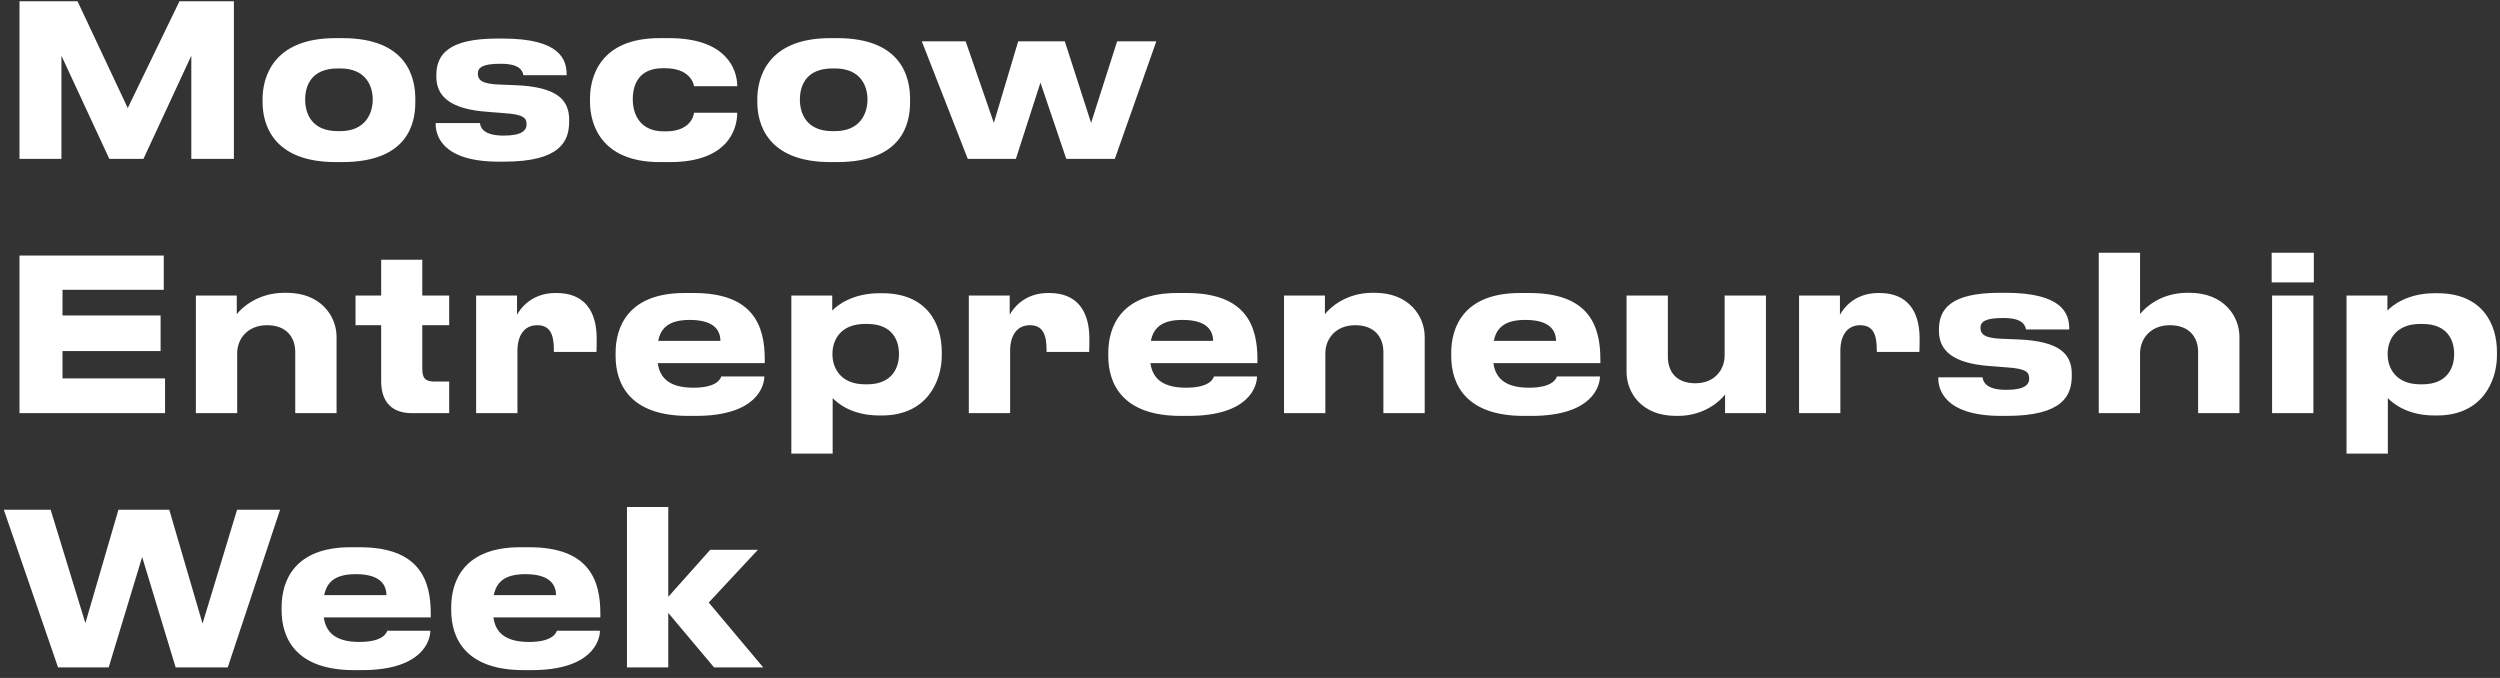 <?xml version="1.0" encoding="UTF-8"?> <svg xmlns="http://www.w3.org/2000/svg" width="236" height="64" viewBox="0 0 236 64" fill="none"><rect x="0" y="0" width="236" height="64" fill="#333333" stroke="none"/><path d="M1.84 15V0.12H7.32L12.06 10.2L16.94 0.12H22.08V15H18.06V5.26L13.54 15H10.32L5.8 5.26V15H1.84ZM31.686 15.3C25.706 15.3 24.786 11.66 24.786 9.64V9.36C24.786 7.38 25.706 3.6 31.666 3.6H32.326C38.486 3.6 39.206 7.38 39.206 9.34V9.66C39.206 11.66 38.486 15.3 32.306 15.3H31.686ZM32.106 12.38C34.566 12.38 35.186 10.62 35.186 9.4C35.186 8.14 34.566 6.46 32.106 6.46H31.886C29.346 6.46 28.806 8.14 28.806 9.4C28.806 10.62 29.346 12.38 31.886 12.38H32.106ZM53.729 11.46C53.729 13.32 52.909 15.26 47.589 15.26H47.069C41.609 15.26 41.129 12.66 41.129 11.72V11.62H45.309C45.349 11.98 45.569 12.8 47.529 12.8H47.569C49.309 12.8 49.709 12.28 49.709 11.74C49.709 11.16 49.469 10.8 47.589 10.68L46.069 10.56C42.489 10.32 41.189 9.08 41.189 7.24V7.12C41.189 5.22 42.229 3.64 46.929 3.64H47.469C52.849 3.64 53.489 5.6 53.489 7.04V7.1H49.409C49.329 6.7 49.089 6.02 47.289 6.02H47.229C45.549 6.02 45.109 6.38 45.109 6.94C45.109 7.56 45.509 7.92 47.109 7.98L48.629 8.04C52.629 8.2 53.729 9.44 53.729 11.32V11.46ZM69.595 10.64C69.595 12.32 68.595 15.3 63.255 15.3H62.275C56.715 15.3 55.695 11.7 55.695 9.6V9.32C55.695 7.22 56.675 3.6 62.255 3.6H63.175C68.555 3.6 69.595 6.54 69.595 8.12V8.14H65.515C65.475 7.82 65.075 6.44 62.775 6.44H62.575C60.295 6.44 59.735 8 59.735 9.36V9.38C59.735 10.76 60.395 12.4 62.655 12.4H62.855C65.175 12.4 65.495 10.92 65.515 10.64H69.595ZM78.391 15.3C72.41 15.3 71.49 11.66 71.49 9.64V9.36C71.49 7.38 72.41 3.6 78.371 3.6H79.031C85.191 3.6 85.91 7.38 85.91 9.34V9.66C85.91 11.66 85.191 15.3 79.01 15.3H78.391ZM78.811 12.38C81.27 12.38 81.891 10.62 81.891 9.4C81.891 8.14 81.27 6.46 78.811 6.46H78.591C76.05 6.46 75.51 8.14 75.51 9.4C75.51 10.62 76.05 12.38 78.591 12.38H78.811ZM100.658 15L98.218 7.8L95.898 15H91.358L87.018 3.9H91.158L93.818 11.6L96.118 3.9H100.518L102.998 11.6L105.458 3.9H109.158L105.238 15H100.658ZM1.84 24.12H15.46V27.36H5.9V29.78H15.16V33.14H5.9V35.72H15.58V39H1.84V24.12ZM18.491 39V27.9H22.351V29.66C22.811 29.06 24.331 27.64 26.851 27.64H27.051C30.291 27.64 31.771 29.84 31.771 31.8V39H27.871V33.22C27.871 31.94 27.131 30.7 25.211 30.7C23.351 30.7 22.391 32 22.391 33.36V39H18.491ZM42.403 36.02V39H38.863C37.063 39 35.983 38 35.983 36V30.7H33.563V27.9H35.983V24.52H39.863V27.9H42.403V30.7H39.863V34.78C39.863 35.64 40.083 36.02 41.023 36.02H42.403ZM48.847 33.1V39H44.947V27.9H48.807V29.72C49.087 29.18 50.147 27.66 52.427 27.66H52.547C55.167 27.66 56.327 29.36 56.327 31.96C56.327 32.44 56.327 32.74 56.307 33.22H52.287V33.06C52.287 31.56 51.927 30.7 50.707 30.7C49.487 30.7 48.847 31.68 48.847 33.1ZM72.152 35.54C72.152 36.44 71.432 39.26 65.692 39.26H64.952C59.472 39.26 58.112 36.26 58.112 33.6V33.32C58.112 30.8 59.352 27.66 64.612 27.66H65.492C71.172 27.66 72.192 30.82 72.192 33.92V34.28H62.092C62.272 35.56 63.052 36.6 65.452 36.6C67.712 36.6 68.012 35.74 68.092 35.54H72.152ZM65.112 30.2C63.072 30.2 62.372 31.02 62.132 32.18H68.012C67.992 31.36 67.612 30.2 65.112 30.2ZM74.703 42.82V27.9H78.563V29.32C79.043 28.8 80.503 27.68 83.023 27.68H83.283C87.523 27.68 88.903 30.58 88.903 33.22V33.56C88.903 35.98 87.503 39.22 83.263 39.22H82.983C80.443 39.22 79.083 38.08 78.603 37.58V42.82H74.703ZM84.863 33.46V33.4C84.863 32.2 84.303 30.58 81.863 30.58H81.663C79.323 30.58 78.583 32.12 78.583 33.4V33.46C78.583 34.7 79.323 36.28 81.663 36.28H81.863C84.303 36.28 84.863 34.6 84.863 33.46ZM95.356 33.1V39H91.456V27.9H95.316V29.72C95.596 29.18 96.656 27.66 98.936 27.66H99.056C101.676 27.66 102.836 29.36 102.836 31.96C102.836 32.44 102.836 32.74 102.816 33.22H98.796V33.06C98.796 31.56 98.436 30.7 97.216 30.7C95.996 30.7 95.356 31.68 95.356 33.1ZM118.661 35.54C118.661 36.44 117.941 39.26 112.201 39.26H111.461C105.981 39.26 104.621 36.26 104.621 33.6V33.32C104.621 30.8 105.861 27.66 111.121 27.66H112.001C117.681 27.66 118.701 30.82 118.701 33.92V34.28H108.601C108.781 35.56 109.561 36.6 111.961 36.6C114.221 36.6 114.521 35.74 114.601 35.54H118.661ZM111.621 30.2C109.581 30.2 108.881 31.02 108.641 32.18H114.521C114.501 31.36 114.121 30.2 111.621 30.2ZM121.212 39V27.9H125.072V29.66C125.532 29.06 127.052 27.64 129.572 27.64H129.772C133.012 27.64 134.492 29.84 134.492 31.8V39H130.592V33.22C130.592 31.94 129.852 30.7 127.932 30.7C126.072 30.7 125.112 32 125.112 33.36V39H121.212ZM151.035 35.54C151.035 36.44 150.315 39.26 144.575 39.26H143.835C138.355 39.26 136.995 36.26 136.995 33.6V33.32C136.995 30.8 138.235 27.66 143.495 27.66H144.375C150.055 27.66 151.075 30.82 151.075 33.92V34.28H140.975C141.155 35.56 141.935 36.6 144.335 36.6C146.595 36.6 146.895 35.74 146.975 35.54H151.035ZM143.995 30.2C141.955 30.2 141.255 31.02 141.015 32.18H146.895C146.875 31.36 146.495 30.2 143.995 30.2ZM166.706 27.9V39H162.846V37.24C162.406 37.84 160.886 39.26 158.386 39.26H158.206C154.986 39.26 153.546 37.08 153.546 35.1V27.9H157.446V33.68C157.446 34.98 158.146 36.18 160.046 36.18C161.866 36.18 162.806 34.9 162.806 33.54V27.9H166.706ZM173.731 33.1V39H169.831V27.9H173.691V29.72C173.971 29.18 175.031 27.66 177.311 27.66H177.431C180.051 27.66 181.211 29.36 181.211 31.96C181.211 32.44 181.211 32.74 181.191 33.22H177.171V33.06C177.171 31.56 176.811 30.7 175.591 30.7C174.371 30.7 173.731 31.68 173.731 33.1ZM195.576 35.46C195.576 37.32 194.756 39.26 189.436 39.26H188.916C183.456 39.26 182.976 36.66 182.976 35.72V35.62H187.156C187.196 35.98 187.416 36.8 189.376 36.8H189.416C191.156 36.8 191.556 36.28 191.556 35.74C191.556 35.16 191.316 34.8 189.436 34.68L187.916 34.56C184.336 34.32 183.036 33.08 183.036 31.24V31.12C183.036 29.22 184.076 27.64 188.776 27.64H189.316C194.696 27.64 195.336 29.6 195.336 31.04V31.1H191.256C191.176 30.7 190.936 30.02 189.136 30.02H189.076C187.396 30.02 186.956 30.38 186.956 30.94C186.956 31.56 187.356 31.92 188.956 31.98L190.476 32.04C194.476 32.2 195.576 33.44 195.576 35.32V35.46ZM198.122 39V23.86H202.022V29.64C202.482 29.06 203.962 27.64 206.482 27.64H206.682C209.922 27.64 211.402 29.84 211.402 31.8V39H207.502V33.22C207.502 31.94 206.762 30.7 204.842 30.7C202.982 30.7 202.022 32 202.022 33.36V39H198.122ZM218.425 23.86V26.66H214.445V23.86H218.425ZM218.385 27.9V39H214.485V27.9H218.385ZM221.512 42.82V27.9H225.372V29.32C225.852 28.8 227.312 27.68 229.832 27.68H230.092C234.332 27.68 235.712 30.58 235.712 33.22V33.56C235.712 35.98 234.312 39.22 230.072 39.22H229.792C227.252 39.22 225.892 38.08 225.412 37.58V42.82H221.512ZM231.672 33.46V33.4C231.672 32.2 231.112 30.58 228.672 30.58H228.472C226.132 30.58 225.392 32.12 225.392 33.4V33.46C225.392 34.7 226.132 36.28 228.472 36.28H228.672C231.112 36.28 231.672 34.6 231.672 33.46ZM16.58 63L13.42 52.58L10.26 63H5.48L0.36 48.12H4.78L8.06 58.82L11.18 48.12H15.98L19.12 58.86L22.38 48.12H26.44L21.5 63H16.58ZM40.623 59.54C40.623 60.44 39.903 63.26 34.163 63.26H33.423C27.943 63.26 26.583 60.26 26.583 57.6V57.32C26.583 54.8 27.823 51.66 33.083 51.66H33.963C39.643 51.66 40.663 54.82 40.663 57.92V58.28H30.563C30.743 59.56 31.523 60.6 33.923 60.6C36.183 60.6 36.483 59.74 36.563 59.54H40.623ZM33.583 54.2C31.543 54.2 30.843 55.02 30.603 56.18H36.483C36.463 55.36 36.083 54.2 33.583 54.2ZM56.634 59.54C56.634 60.44 55.914 63.26 50.174 63.26H49.434C43.954 63.26 42.594 60.26 42.594 57.6V57.32C42.594 54.8 43.834 51.66 49.094 51.66H49.974C55.654 51.66 56.674 54.82 56.674 57.92V58.28H46.574C46.754 59.56 47.534 60.6 49.934 60.6C52.194 60.6 52.494 59.74 52.574 59.54H56.634ZM49.594 54.2C47.554 54.2 46.854 55.02 46.614 56.18H52.494C52.474 55.36 52.094 54.2 49.594 54.2ZM67.405 63L63.085 57.86V63H59.185V47.86H63.085V56.34L67.045 51.9H71.545L66.905 56.88L72.045 63H67.405Z" fill="white"></path></svg> 